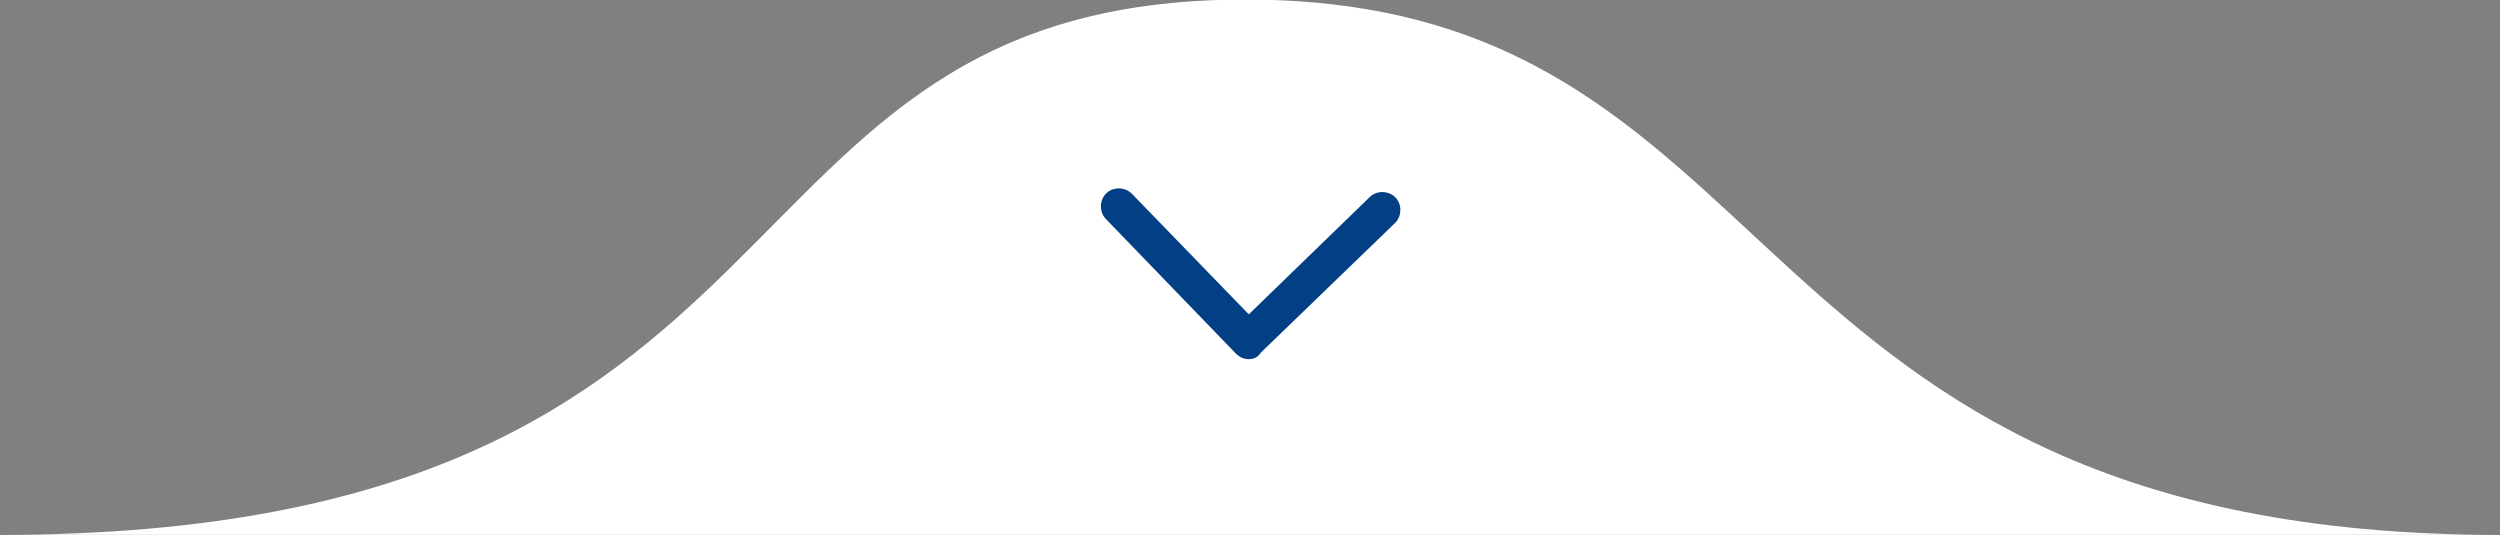 <?xml version="1.0" encoding="UTF-8"?>
<!-- Generator: Adobe Illustrator 27.1.1, SVG Export Plug-In . SVG Version: 6.00 Build 0)  -->
<svg xmlns="http://www.w3.org/2000/svg" xmlns:xlink="http://www.w3.org/1999/xlink" version="1.1" id="Ebene_1" x="0px" y="0px" viewBox="0 0 273.2 58.5" style="enable-background:new 0 0 273.2 58.5;" xml:space="preserve">
<rect x="0" y="0" width="273.2" height="58.5" fill="#808080" stroke="none"/>
<style type="text/css">
	.st0{fill:#FFFFFF;}
	.st1{fill:#023F85;}
</style>
<g id="Gruppe_252" transform="translate(-818.431 -1021.549)">
	<path id="Pfad_195" class="st0" d="M818.4,1080c92.3,0,75.4-58.5,136.1-58.5s51.8,58.5,137.1,58.5"></path>
	<g id="Pfad_196">
		<path class="st1" d="M954.9,1060.8c-0.5,0-1-0.2-1.4-0.6l-14.2-14.7c-0.8-0.8-0.7-2.1,0-2.8c0.8-0.8,2.1-0.7,2.8,0l12.8,13.2    l13.2-12.8c0.8-0.8,2.1-0.7,2.8,0c0.8,0.8,0.7,2.1,0,2.8l-14.7,14.2C955.9,1060.6,955.4,1060.8,954.9,1060.8z"></path>
	</g>
</g>
</svg>
